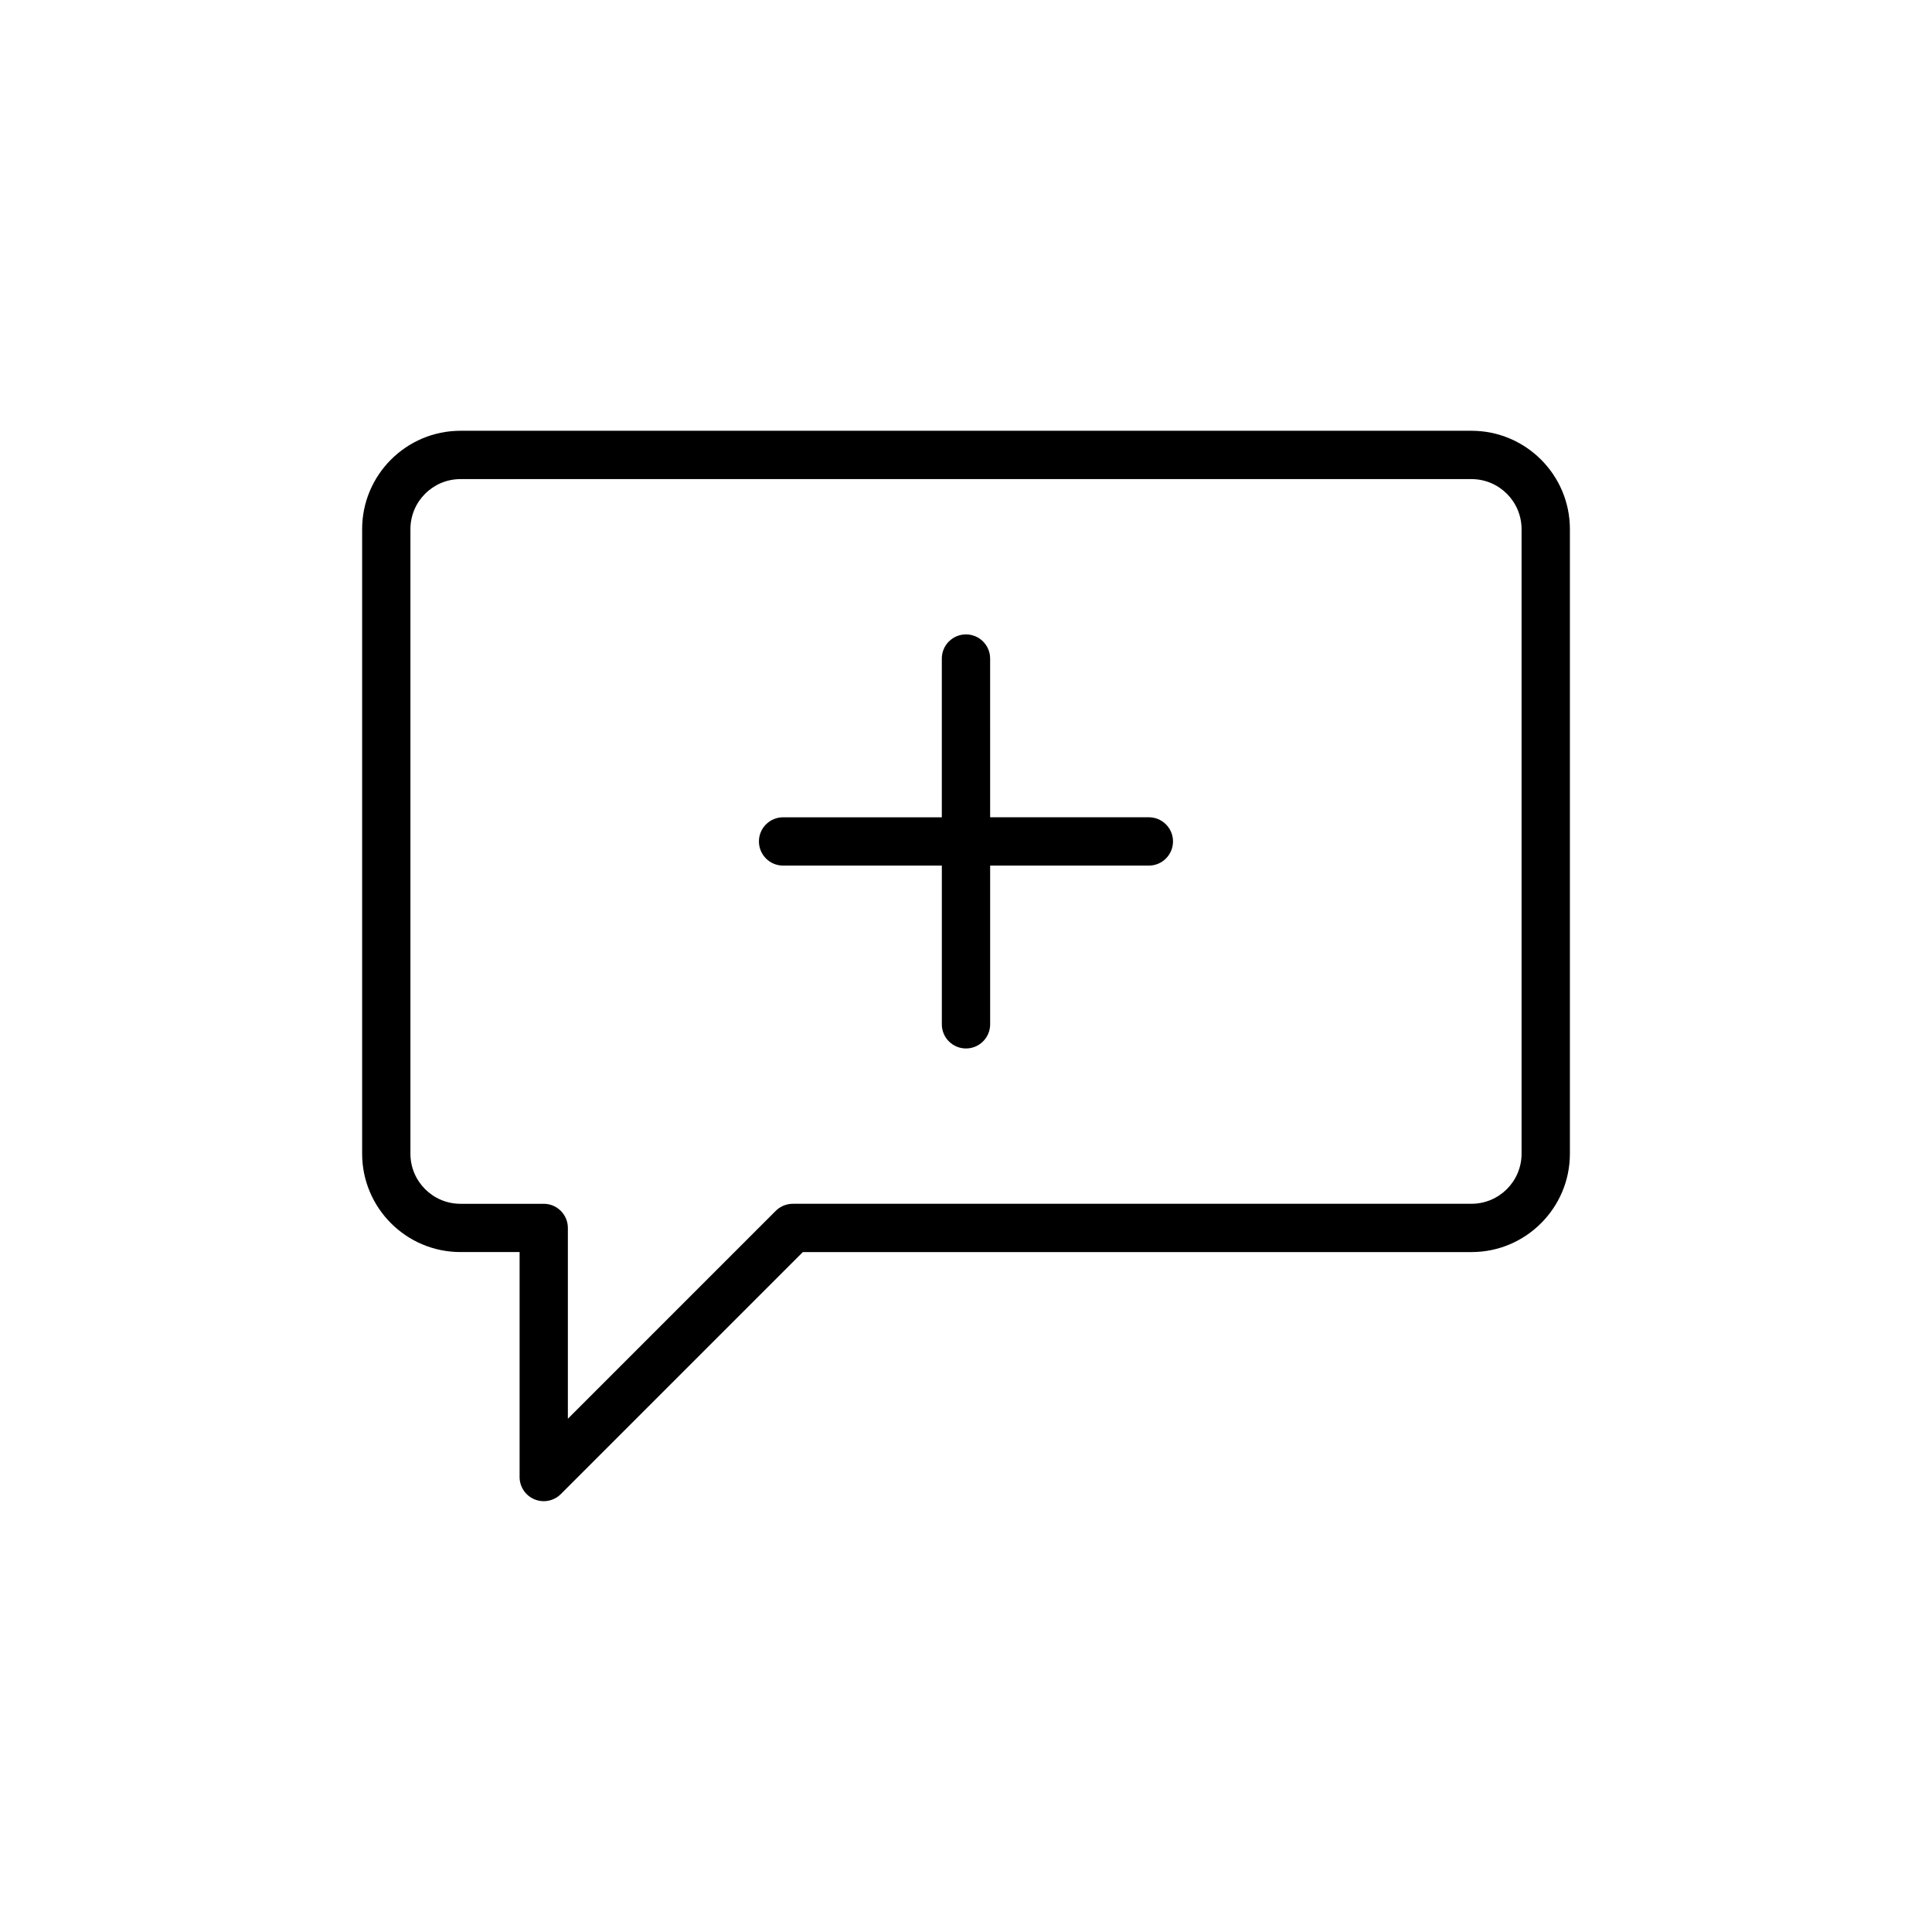 <?xml version="1.0" encoding="UTF-8"?>
<!-- Uploaded to: ICON Repo, www.iconrepo.com, Generator: ICON Repo Mixer Tools -->
<svg fill="#000000" width="800px" height="800px" version="1.1" viewBox="144 144 512 512" xmlns="http://www.w3.org/2000/svg">
 <g>
  <path d="m266.03 475.81h15.668v59.617c0 2.59 1.555 4.922 3.949 5.914 0.793 0.328 1.625 0.488 2.449 0.488 1.664 0 3.301-0.648 4.527-1.875l64.141-64.141h177.21c14.371 0 26.066-11.691 26.066-26.066v-165.52c0-14.371-11.695-26.066-26.066-26.066h-267.94c-14.371 0-26.062 11.691-26.062 26.066v165.52c0 14.371 11.688 26.062 26.062 26.062zm-13.262-191.58c0-7.312 5.945-13.262 13.258-13.262h267.94c7.312 0 13.266 5.949 13.266 13.262v165.52c0 7.312-5.949 13.262-13.266 13.262l-179.86 0.004c-1.699 0-3.324 0.676-4.527 1.875l-55.086 55.09v-50.562c0-3.535-2.863-6.402-6.402-6.402h-22.066c-7.312 0-13.258-5.949-13.258-13.262z"/>
  <path d="m351.53 373.39h42.066v42.062c0 3.535 2.863 6.402 6.402 6.402s6.402-2.867 6.402-6.402v-42.062h42.059c3.539 0 6.402-2.867 6.402-6.402 0-3.535-2.863-6.402-6.402-6.402h-42.059l-0.004-42.062c0-3.535-2.863-6.402-6.402-6.402-3.539 0-6.402 2.867-6.402 6.402v42.066h-42.066c-3.539 0-6.402 2.867-6.402 6.402 0.004 3.531 2.867 6.398 6.406 6.398z"/>
 </g>
</svg>